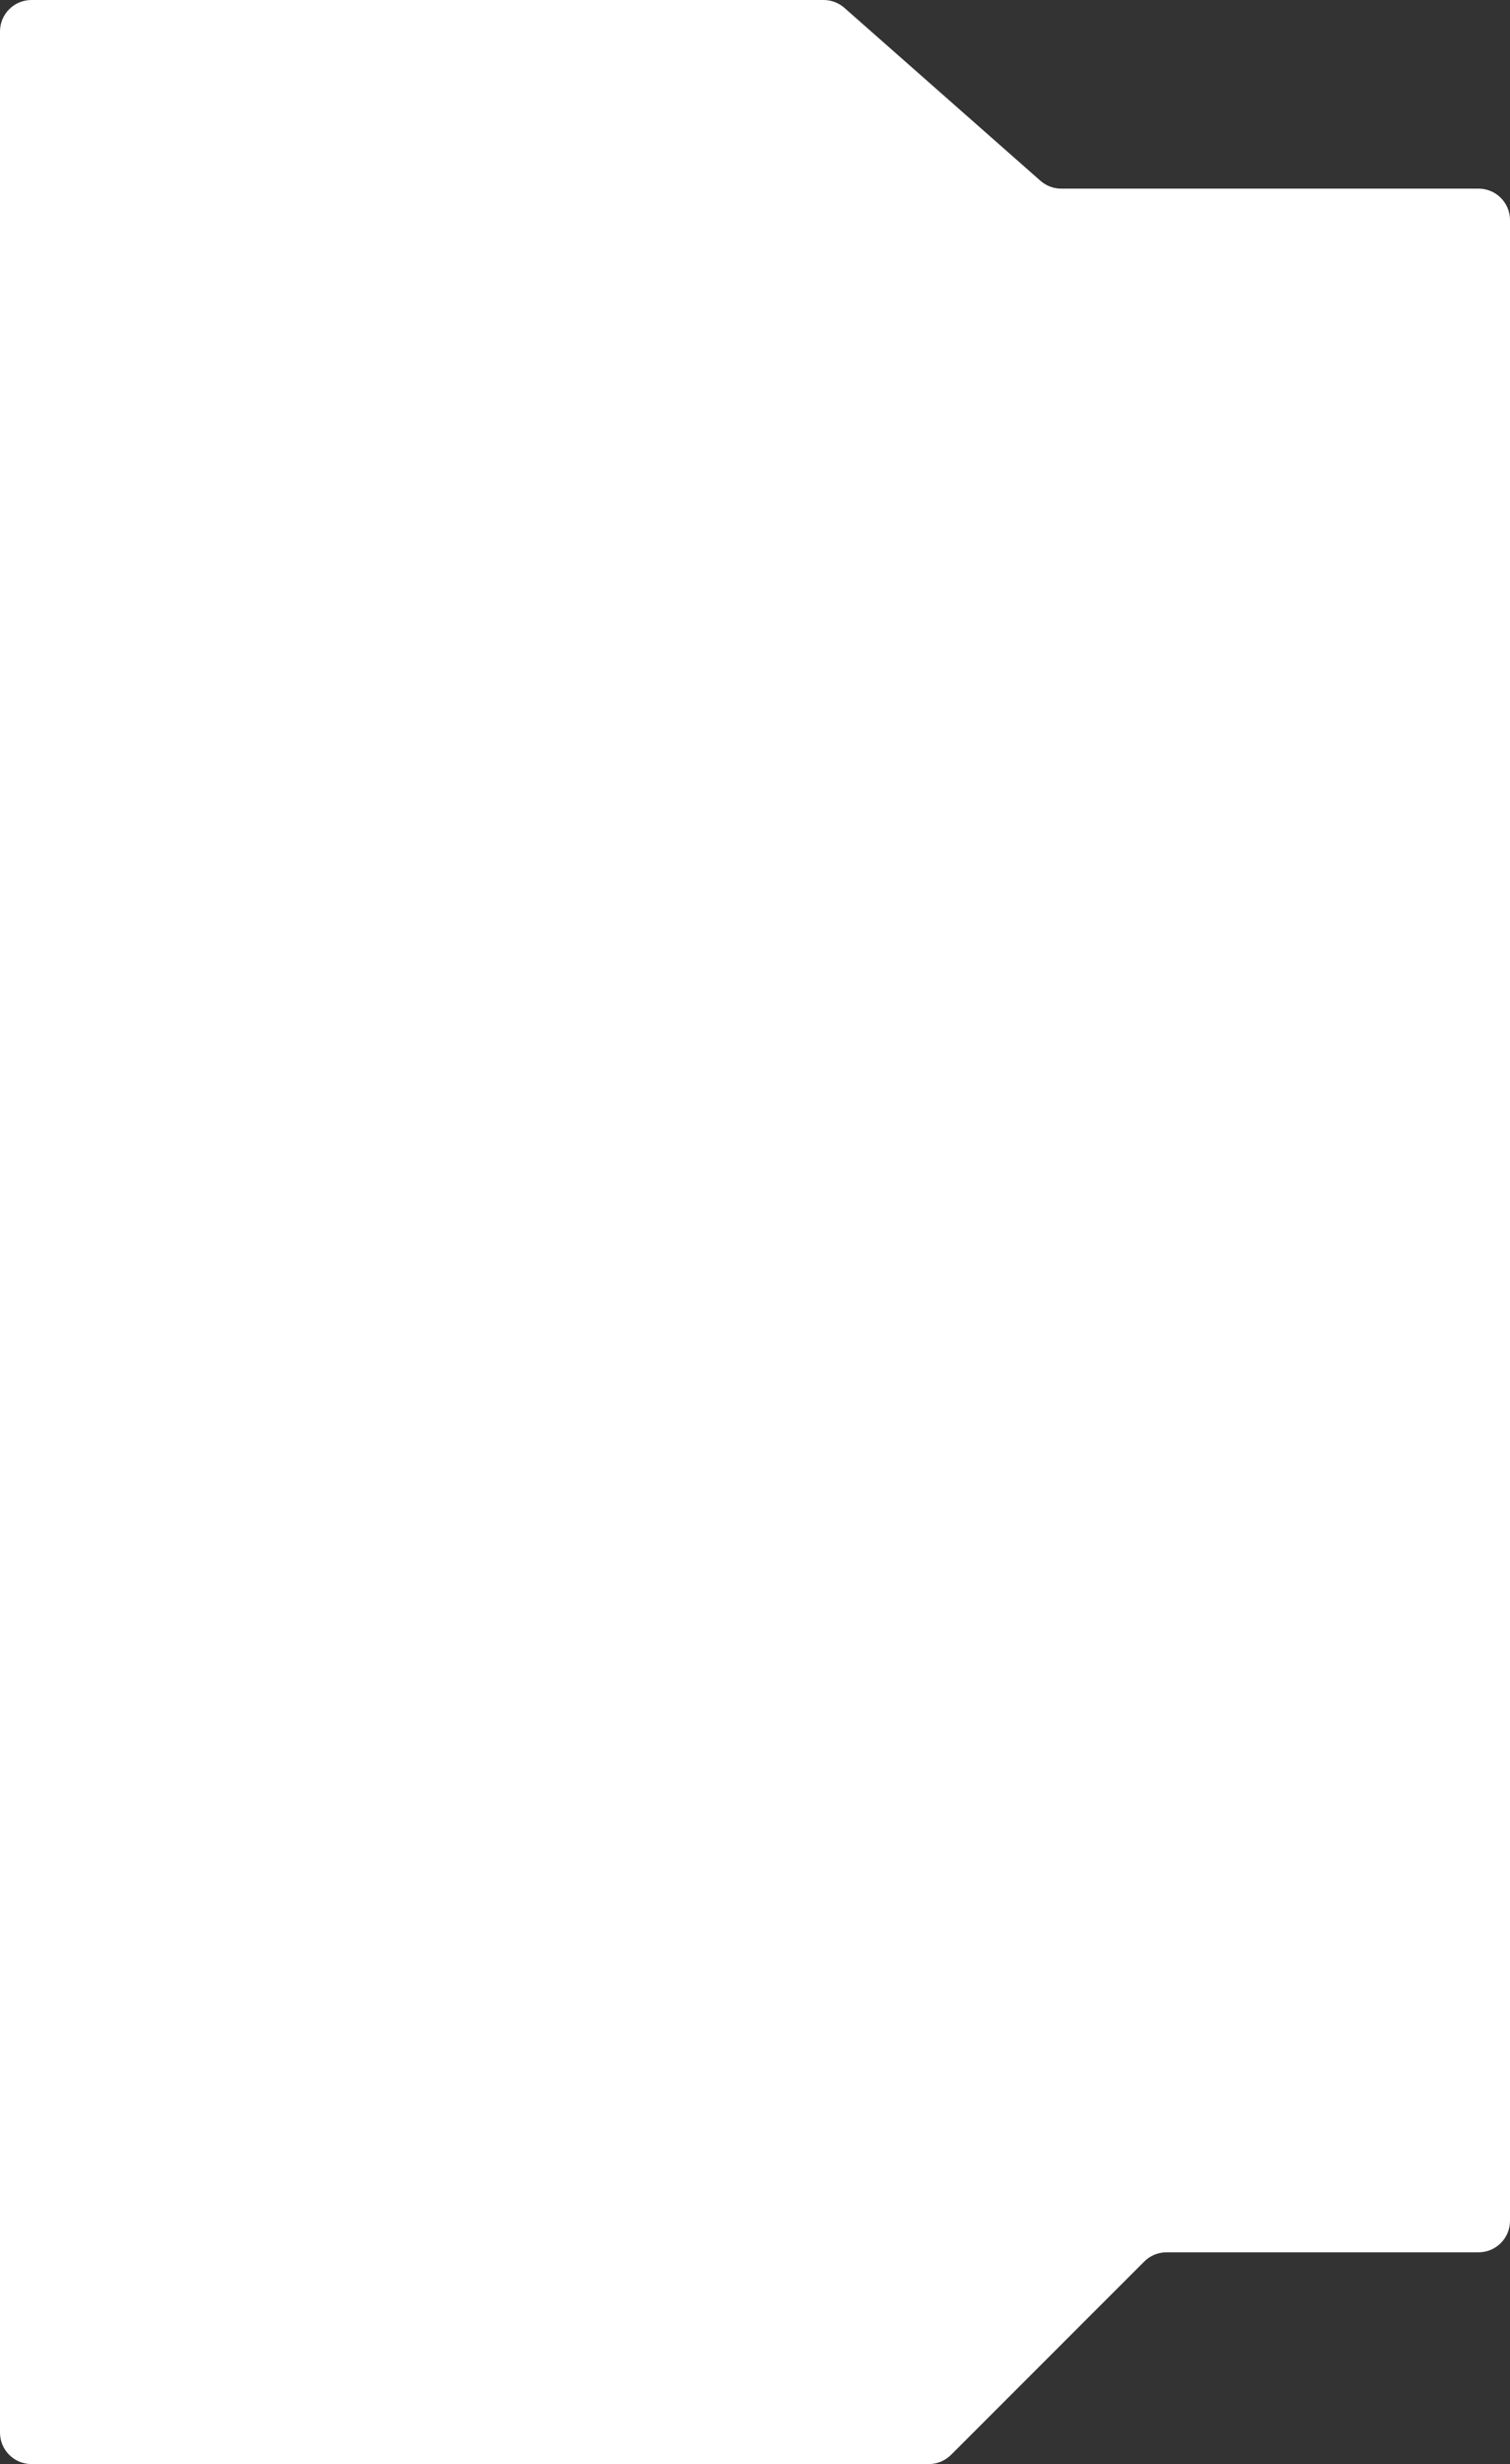 <?xml version="1.0" encoding="UTF-8"?> <svg xmlns="http://www.w3.org/2000/svg" width="480" height="783" viewBox="0 0 480 783" fill="none"><rect x="0" y="0" width="480" height="783" fill="#333333" stroke="none"/> <path fill-rule="evenodd" clip-rule="evenodd" d="M10 0C4.477 0 0 4.477 0 10V773C0 778.523 4.477 783 10 783H295.242C297.895 783 300.438 781.946 302.314 780.071L363.738 718.64C365.613 716.764 368.157 715.711 370.809 715.711H470C475.523 715.711 480 711.233 480 705.711V69.94C480 64.417 475.523 59.94 470 59.94H337.343C334.908 59.94 332.556 59.051 330.729 57.441L268.424 2.5C266.598 0.889 264.246 0 261.81 0H10Z" fill="white"></path> </svg> 
